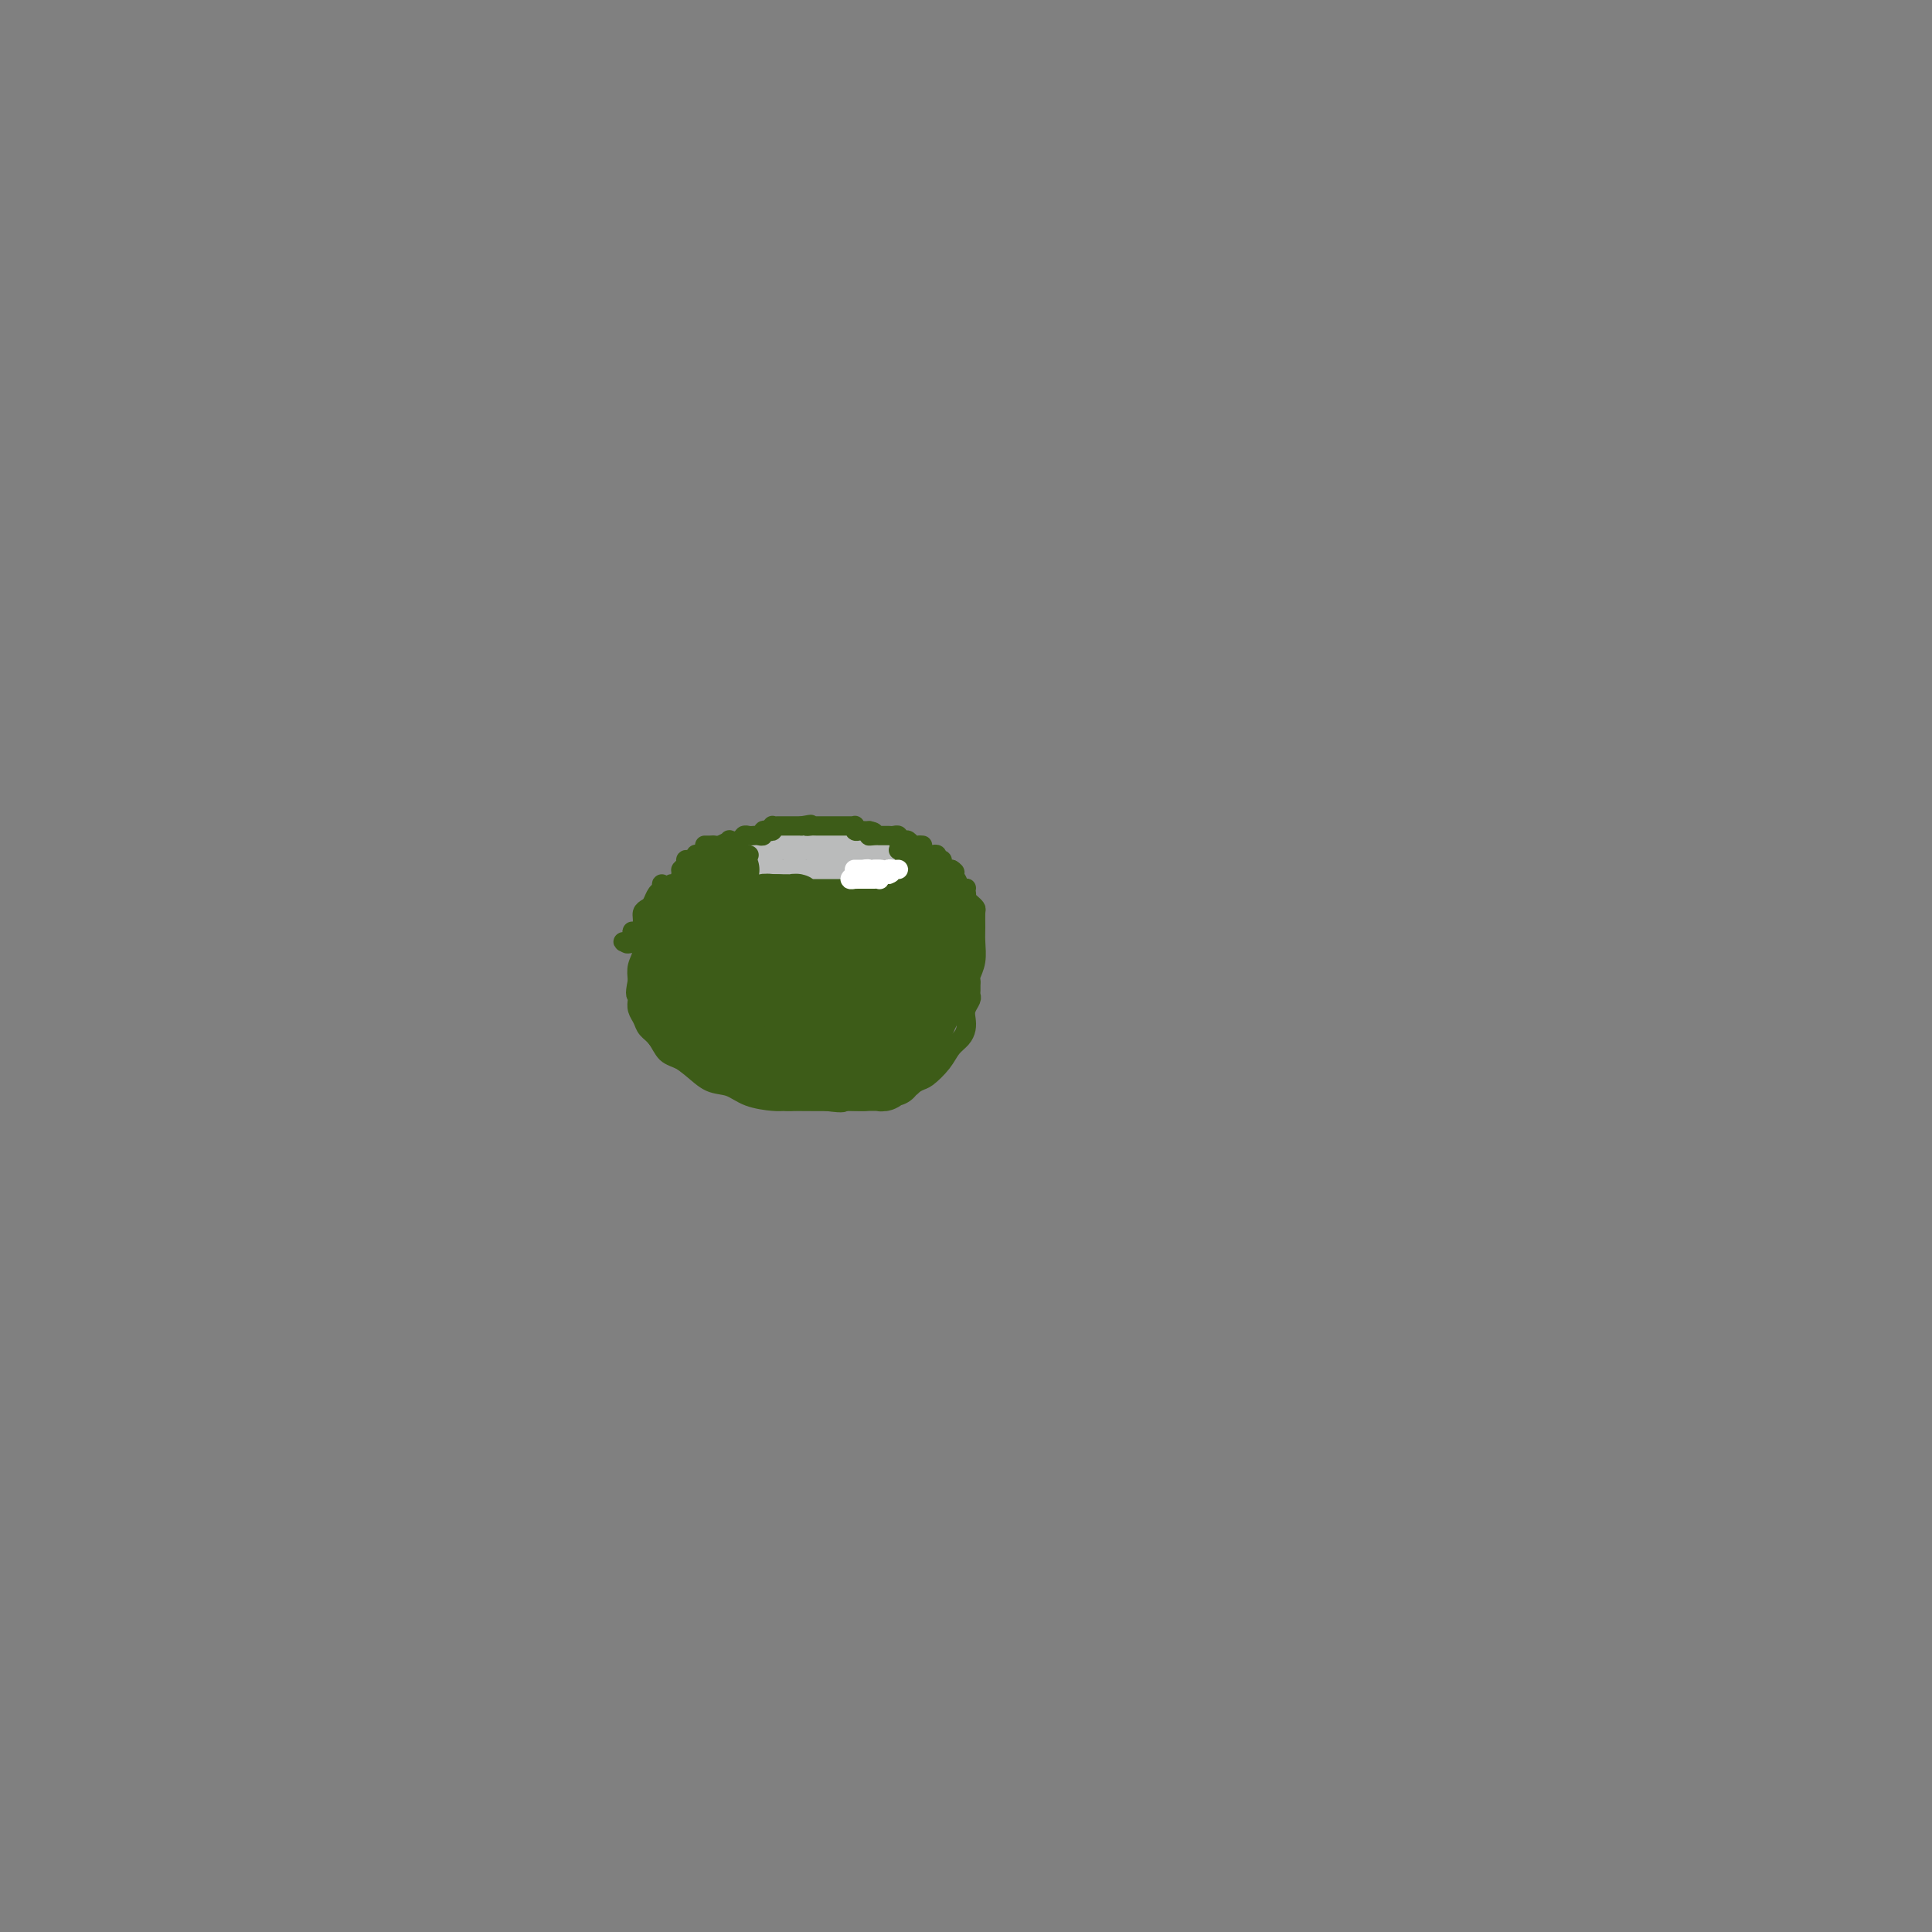 <svg viewBox='0 0 400 400' version='1.1' xmlns='http://www.w3.org/2000/svg' xmlns:xlink='http://www.w3.org/1999/xlink'><rect x="0" y="0" width="400" height="400" fill="#808080" stroke="none"/><g fill='none' stroke='#BABBBB' stroke-width='4' stroke-linecap='round' stroke-linejoin='round'><path d='M160,182c-0.171,0.562 -0.341,1.125 0,2c0.341,0.875 1.195,2.064 2,3c0.805,0.936 1.561,1.621 3,2c1.439,0.379 3.562,0.452 5,1c1.438,0.548 2.193,1.571 3,2c0.807,0.429 1.667,0.264 2,0c0.333,-0.264 0.140,-0.626 0,-1c-0.140,-0.374 -0.226,-0.758 0,-2c0.226,-1.242 0.763,-3.342 1,-5c0.237,-1.658 0.174,-2.875 0,-4c-0.174,-1.125 -0.459,-2.158 -1,-3c-0.541,-0.842 -1.337,-1.494 -2,-2c-0.663,-0.506 -1.194,-0.867 -2,-1c-0.806,-0.133 -1.886,-0.040 -3,0c-1.114,0.040 -2.260,0.026 -3,0c-0.740,-0.026 -1.074,-0.063 -2,0c-0.926,0.063 -2.446,0.226 -3,1c-0.554,0.774 -0.143,2.158 0,3c0.143,0.842 0.018,1.140 0,2c-0.018,0.860 0.073,2.280 0,3c-0.073,0.720 -0.308,0.739 0,1c0.308,0.261 1.160,0.766 2,1c0.840,0.234 1.668,0.199 3,0c1.332,-0.199 3.168,-0.561 5,-1c1.832,-0.439 3.659,-0.955 5,-2c1.341,-1.045 2.194,-2.620 3,-4c0.806,-1.380 1.563,-2.564 2,-3c0.437,-0.436 0.553,-0.125 0,0c-0.553,0.125 -1.777,0.062 -3,0'/><path d='M177,175c-1.188,-0.267 -2.659,-0.935 -4,-1c-1.341,-0.065 -2.552,0.473 -4,1c-1.448,0.527 -3.133,1.043 -4,2c-0.867,0.957 -0.914,2.355 -1,3c-0.086,0.645 -0.209,0.539 0,1c0.209,0.461 0.751,1.490 2,2c1.249,0.510 3.203,0.500 5,1c1.797,0.500 3.435,1.509 5,2c1.565,0.491 3.057,0.463 4,0c0.943,-0.463 1.336,-1.362 2,-2c0.664,-0.638 1.599,-1.016 2,-2c0.401,-0.984 0.270,-2.575 0,-4c-0.270,-1.425 -0.677,-2.682 -1,-3c-0.323,-0.318 -0.561,0.305 -1,0c-0.439,-0.305 -1.081,-1.539 -2,-2c-0.919,-0.461 -2.117,-0.149 -3,0c-0.883,0.149 -1.451,0.137 -2,0c-0.549,-0.137 -1.078,-0.397 -2,0c-0.922,0.397 -2.239,1.450 -3,2c-0.761,0.550 -0.968,0.596 -1,1c-0.032,0.404 0.112,1.166 0,2c-0.112,0.834 -0.479,1.740 0,2c0.479,0.260 1.805,-0.128 3,0c1.195,0.128 2.258,0.770 3,1c0.742,0.230 1.162,0.047 2,0c0.838,-0.047 2.094,0.041 3,0c0.906,-0.041 1.461,-0.210 2,-1c0.539,-0.790 1.062,-2.202 1,-3c-0.062,-0.798 -0.709,-0.984 -1,-1c-0.291,-0.016 -0.226,0.138 -1,0c-0.774,-0.138 -2.387,-0.569 -4,-1'/><path d='M177,175c-1.940,-0.310 -3.791,-0.087 -6,0c-2.209,0.087 -4.776,0.036 -7,0c-2.224,-0.036 -4.103,-0.057 -6,0c-1.897,0.057 -3.811,0.193 -5,1c-1.189,0.807 -1.655,2.285 -2,3c-0.345,0.715 -0.571,0.669 0,1c0.571,0.331 1.938,1.041 3,2c1.062,0.959 1.817,2.167 3,3c1.183,0.833 2.793,1.290 4,2c1.207,0.710 2.011,1.673 3,2c0.989,0.327 2.164,0.018 3,0c0.836,-0.018 1.334,0.255 2,0c0.666,-0.255 1.500,-1.037 2,-2c0.500,-0.963 0.664,-2.107 1,-3c0.336,-0.893 0.843,-1.534 1,-2c0.157,-0.466 -0.036,-0.755 0,-1c0.036,-0.245 0.302,-0.444 0,-1c-0.302,-0.556 -1.173,-1.469 -2,-2c-0.827,-0.531 -1.609,-0.681 -2,-1c-0.391,-0.319 -0.389,-0.808 -1,-1c-0.611,-0.192 -1.835,-0.088 -3,0c-1.165,0.088 -2.271,0.161 -3,0c-0.729,-0.161 -1.081,-0.555 -2,0c-0.919,0.555 -2.406,2.061 -3,3c-0.594,0.939 -0.295,1.313 0,2c0.295,0.687 0.586,1.688 1,3c0.414,1.312 0.951,2.934 2,4c1.049,1.066 2.611,1.574 4,2c1.389,0.426 2.605,0.768 4,1c1.395,0.232 2.970,0.352 4,0c1.030,-0.352 1.515,-1.176 2,-2'/><path d='M174,189c2.007,-0.947 2.026,-2.814 2,-4c-0.026,-1.186 -0.095,-1.691 0,-2c0.095,-0.309 0.354,-0.423 0,-1c-0.354,-0.577 -1.323,-1.619 -2,-2c-0.677,-0.381 -1.064,-0.103 -2,0c-0.936,0.103 -2.421,0.029 -4,0c-1.579,-0.029 -3.251,-0.013 -5,0c-1.749,0.013 -3.575,0.024 -5,0c-1.425,-0.024 -2.449,-0.083 -3,0c-0.551,0.083 -0.630,0.307 -1,1c-0.370,0.693 -1.030,1.856 -1,3c0.030,1.144 0.749,2.271 1,3c0.251,0.729 0.032,1.062 1,2c0.968,0.938 3.121,2.480 4,3c0.879,0.520 0.484,0.016 1,0c0.516,-0.016 1.943,0.454 3,0c1.057,-0.454 1.744,-1.834 2,-3c0.256,-1.166 0.081,-2.118 0,-3c-0.081,-0.882 -0.068,-1.695 0,-2c0.068,-0.305 0.192,-0.103 0,0c-0.192,0.103 -0.700,0.105 -1,0c-0.300,-0.105 -0.393,-0.318 -1,0c-0.607,0.318 -1.730,1.168 -3,2c-1.270,0.832 -2.688,1.647 -4,3c-1.312,1.353 -2.518,3.244 -3,4c-0.482,0.756 -0.241,0.378 0,0'/></g>
<g fill='none' stroke='#3D5C18' stroke-width='4' stroke-linecap='round' stroke-linejoin='round'><path d='M155,177c-0.026,-0.006 -0.052,-0.013 0,0c0.052,0.013 0.184,0.045 0,0c-0.184,-0.045 -0.682,-0.168 -1,0c-0.318,0.168 -0.454,0.627 -1,1c-0.546,0.373 -1.501,0.661 -2,1c-0.499,0.339 -0.541,0.728 -1,1c-0.459,0.272 -1.334,0.428 -2,1c-0.666,0.572 -1.124,1.561 -2,2c-0.876,0.439 -2.170,0.330 -3,1c-0.830,0.670 -1.197,2.120 -2,3c-0.803,0.880 -2.043,1.191 -3,2c-0.957,0.809 -1.629,2.117 -2,3c-0.371,0.883 -0.439,1.342 -1,2c-0.561,0.658 -1.614,1.515 -2,2c-0.386,0.485 -0.104,0.598 0,1c0.104,0.402 0.030,1.094 0,2c-0.030,0.906 -0.017,2.027 0,3c0.017,0.973 0.037,1.797 0,3c-0.037,1.203 -0.131,2.786 0,4c0.131,1.214 0.488,2.059 1,3c0.512,0.941 1.179,1.977 2,3c0.821,1.023 1.796,2.032 3,3c1.204,0.968 2.637,1.895 4,3c1.363,1.105 2.656,2.387 4,3c1.344,0.613 2.741,0.557 4,1c1.259,0.443 2.382,1.387 4,2c1.618,0.613 3.733,0.896 5,1c1.267,0.104 1.687,0.028 3,0c1.313,-0.028 3.518,-0.008 5,0c1.482,0.008 2.241,0.004 3,0'/><path d='M171,228c4.412,0.605 3.441,0.116 4,0c0.559,-0.116 2.648,0.139 4,0c1.352,-0.139 1.966,-0.673 3,-1c1.034,-0.327 2.489,-0.447 4,-1c1.511,-0.553 3.077,-1.537 4,-2c0.923,-0.463 1.204,-0.403 2,-1c0.796,-0.597 2.109,-1.851 3,-3c0.891,-1.149 1.362,-2.195 2,-3c0.638,-0.805 1.443,-1.371 2,-2c0.557,-0.629 0.867,-1.320 1,-2c0.133,-0.680 0.088,-1.348 0,-2c-0.088,-0.652 -0.220,-1.288 0,-2c0.220,-0.712 0.791,-1.501 1,-2c0.209,-0.499 0.055,-0.710 0,-1c-0.055,-0.290 -0.011,-0.660 0,-1c0.011,-0.340 -0.011,-0.650 0,-1c0.011,-0.350 0.056,-0.739 0,-1c-0.056,-0.261 -0.211,-0.392 0,-1c0.211,-0.608 0.789,-1.693 1,-3c0.211,-1.307 0.054,-2.837 0,-4c-0.054,-1.163 -0.004,-1.961 0,-3c0.004,-1.039 -0.037,-2.320 0,-3c0.037,-0.680 0.153,-0.760 0,-1c-0.153,-0.240 -0.576,-0.639 -1,-1c-0.424,-0.361 -0.849,-0.683 -1,-1c-0.151,-0.317 -0.029,-0.628 0,-1c0.029,-0.372 -0.034,-0.804 0,-1c0.034,-0.196 0.164,-0.156 0,0c-0.164,0.156 -0.621,0.427 -1,0c-0.379,-0.427 -0.680,-1.550 -1,-2c-0.320,-0.450 -0.660,-0.225 -1,0'/><path d='M197,182c-1.192,-1.247 -1.671,-0.864 -2,-1c-0.329,-0.136 -0.509,-0.792 -1,-1c-0.491,-0.208 -1.293,0.032 -2,0c-0.707,-0.032 -1.317,-0.334 -2,-1c-0.683,-0.666 -1.437,-1.695 -2,-2c-0.563,-0.305 -0.934,0.114 -1,0c-0.066,-0.114 0.175,-0.761 0,-1c-0.175,-0.239 -0.764,-0.068 -1,0c-0.236,0.068 -0.118,0.034 0,0'/></g>
<g fill='none' stroke='#3D5C18' stroke-width='12' stroke-linecap='round' stroke-linejoin='round'><path d='M151,180c0.206,0.053 0.412,0.106 0,0c-0.412,-0.106 -1.443,-0.371 -2,0c-0.557,0.371 -0.640,1.378 -1,2c-0.360,0.622 -0.996,0.861 -2,2c-1.004,1.139 -2.377,3.180 -3,4c-0.623,0.820 -0.496,0.419 -1,1c-0.504,0.581 -1.638,2.145 -2,3c-0.362,0.855 0.046,1.002 0,1c-0.046,-0.002 -0.548,-0.154 -1,0c-0.452,0.154 -0.853,0.615 -1,1c-0.147,0.385 -0.039,0.695 0,1c0.039,0.305 0.010,0.606 0,1c-0.010,0.394 -0.003,0.883 0,1c0.003,0.117 -0.000,-0.137 0,0c0.000,0.137 0.003,0.664 0,1c-0.003,0.336 -0.012,0.482 0,1c0.012,0.518 0.045,1.410 0,2c-0.045,0.590 -0.168,0.880 0,1c0.168,0.120 0.626,0.069 1,0c0.374,-0.069 0.663,-0.158 1,0c0.337,0.158 0.721,0.563 1,1c0.279,0.437 0.452,0.905 1,1c0.548,0.095 1.470,-0.184 2,0c0.530,0.184 0.668,0.832 1,1c0.332,0.168 0.859,-0.144 1,0c0.141,0.144 -0.103,0.743 0,1c0.103,0.257 0.553,0.172 1,0c0.447,-0.172 0.889,-0.431 1,0c0.111,0.431 -0.111,1.552 0,2c0.111,0.448 0.556,0.224 1,0'/><path d='M149,208c1.657,1.305 0.300,1.068 0,1c-0.300,-0.068 0.459,0.033 1,0c0.541,-0.033 0.866,-0.201 1,0c0.134,0.201 0.077,0.772 0,1c-0.077,0.228 -0.175,0.114 0,0c0.175,-0.114 0.622,-0.227 1,0c0.378,0.227 0.689,0.793 1,1c0.311,0.207 0.624,0.056 1,0c0.376,-0.056 0.814,-0.016 1,0c0.186,0.016 0.119,0.008 0,0c-0.119,-0.008 -0.291,-0.017 0,0c0.291,0.017 1.046,0.061 1,0c-0.046,-0.061 -0.891,-0.227 -1,0c-0.109,0.227 0.519,0.845 0,1c-0.519,0.155 -2.184,-0.155 -3,0c-0.816,0.155 -0.782,0.774 -1,1c-0.218,0.226 -0.686,0.061 -1,0c-0.314,-0.061 -0.474,-0.016 -1,0c-0.526,0.016 -1.419,0.004 -2,0c-0.581,-0.004 -0.849,0.002 -1,0c-0.151,-0.002 -0.185,-0.011 -1,0c-0.815,0.011 -2.412,0.041 -3,0c-0.588,-0.041 -0.168,-0.155 0,0c0.168,0.155 0.084,0.577 0,1'/><path d='M142,214c-1.925,0.476 -0.737,0.166 0,0c0.737,-0.166 1.024,-0.189 1,0c-0.024,0.189 -0.357,0.591 0,1c0.357,0.409 1.405,0.827 2,1c0.595,0.173 0.737,0.102 1,0c0.263,-0.102 0.648,-0.234 1,0c0.352,0.234 0.672,0.833 1,1c0.328,0.167 0.665,-0.100 1,0c0.335,0.100 0.670,0.565 1,1c0.330,0.435 0.656,0.839 1,1c0.344,0.161 0.706,0.080 1,0c0.294,-0.080 0.519,-0.158 1,0c0.481,0.158 1.218,0.554 2,1c0.782,0.446 1.610,0.943 2,1c0.390,0.057 0.342,-0.324 1,0c0.658,0.324 2.020,1.355 3,2c0.980,0.645 1.576,0.905 2,1c0.424,0.095 0.676,0.025 1,0c0.324,-0.025 0.719,-0.007 1,0c0.281,0.007 0.447,0.002 1,0c0.553,-0.002 1.492,-0.000 2,0c0.508,0.000 0.584,0.000 1,0c0.416,-0.000 1.171,-0.000 2,0c0.829,0.000 1.731,0.000 2,0c0.269,-0.000 -0.097,-0.000 0,0c0.097,0.000 0.656,0.000 1,0c0.344,-0.000 0.474,-0.000 1,0c0.526,0.000 1.449,0.000 2,0c0.551,-0.000 0.729,-0.000 1,0c0.271,0.000 0.636,0.000 1,0'/><path d='M179,224c2.580,0.000 1.532,0.001 1,0c-0.532,-0.001 -0.546,-0.004 0,0c0.546,0.004 1.653,0.016 2,0c0.347,-0.016 -0.066,-0.061 0,0c0.066,0.061 0.610,0.228 1,0c0.390,-0.228 0.627,-0.850 1,-1c0.373,-0.150 0.884,0.172 1,0c0.116,-0.172 -0.161,-0.839 0,-1c0.161,-0.161 0.760,0.183 1,0c0.240,-0.183 0.120,-0.893 0,-1c-0.120,-0.107 -0.239,0.389 0,0c0.239,-0.389 0.835,-1.662 1,-2c0.165,-0.338 -0.100,0.260 0,0c0.100,-0.260 0.567,-1.378 1,-2c0.433,-0.622 0.833,-0.749 1,-1c0.167,-0.251 0.101,-0.626 0,-1c-0.101,-0.374 -0.238,-0.747 0,-1c0.238,-0.253 0.852,-0.386 1,-1c0.148,-0.614 -0.170,-1.708 0,-2c0.170,-0.292 0.830,0.217 1,0c0.170,-0.217 -0.148,-1.161 0,-2c0.148,-0.839 0.761,-1.572 1,-2c0.239,-0.428 0.102,-0.551 0,-1c-0.102,-0.449 -0.171,-1.224 0,-2c0.171,-0.776 0.581,-1.553 1,-2c0.419,-0.447 0.847,-0.565 1,-1c0.153,-0.435 0.031,-1.189 0,-2c-0.031,-0.811 0.030,-1.680 0,-2c-0.030,-0.320 -0.151,-0.091 0,0c0.151,0.091 0.576,0.046 1,0'/><path d='M195,197c1.547,-4.200 0.415,-1.699 0,-1c-0.415,0.699 -0.111,-0.404 0,-1c0.111,-0.596 0.031,-0.686 0,-1c-0.031,-0.314 -0.011,-0.854 0,-1c0.011,-0.146 0.014,0.100 0,0c-0.014,-0.100 -0.046,-0.548 0,-1c0.046,-0.452 0.169,-0.909 0,-1c-0.169,-0.091 -0.631,0.186 -1,0c-0.369,-0.186 -0.645,-0.833 -1,-1c-0.355,-0.167 -0.788,0.147 -1,0c-0.212,-0.147 -0.203,-0.756 0,-1c0.203,-0.244 0.602,-0.122 1,0'/><path d='M193,189c-0.144,-1.337 0.497,-0.678 1,0c0.503,0.678 0.868,1.377 1,2c0.132,0.623 0.032,1.171 0,2c-0.032,0.829 0.003,1.941 0,3c-0.003,1.059 -0.043,2.067 0,3c0.043,0.933 0.170,1.790 0,3c-0.170,1.210 -0.638,2.772 -1,4c-0.362,1.228 -0.618,2.123 -1,3c-0.382,0.877 -0.890,1.738 -1,2c-0.110,0.262 0.179,-0.074 0,0c-0.179,0.074 -0.824,0.560 -1,1c-0.176,0.440 0.119,0.836 0,1c-0.119,0.164 -0.652,0.097 -1,0c-0.348,-0.097 -0.510,-0.222 -1,0c-0.490,0.222 -1.308,0.792 -2,1c-0.692,0.208 -1.256,0.055 -2,0c-0.744,-0.055 -1.666,-0.011 -3,0c-1.334,0.011 -3.078,-0.011 -4,0c-0.922,0.011 -1.021,0.056 -1,0c0.021,-0.056 0.162,-0.211 0,0c-0.162,0.211 -0.627,0.789 -1,1c-0.373,0.211 -0.653,0.056 -1,0c-0.347,-0.056 -0.760,-0.011 -1,0c-0.240,0.011 -0.306,-0.011 -1,0c-0.694,0.011 -2.018,0.055 -3,0c-0.982,-0.055 -1.624,-0.211 -2,0c-0.376,0.211 -0.486,0.788 -1,1c-0.514,0.212 -1.433,0.061 -2,0c-0.567,-0.061 -0.784,-0.030 -1,0'/><path d='M164,216c-4.067,0.619 -0.735,0.166 0,0c0.735,-0.166 -1.126,-0.045 -2,0c-0.874,0.045 -0.759,0.013 -1,0c-0.241,-0.013 -0.837,-0.007 -1,0c-0.163,0.007 0.107,0.016 0,0c-0.107,-0.016 -0.592,-0.056 -1,0c-0.408,0.056 -0.739,0.207 -1,0c-0.261,-0.207 -0.452,-0.772 -1,-1c-0.548,-0.228 -1.452,-0.118 -2,0c-0.548,0.118 -0.739,0.244 -1,0c-0.261,-0.244 -0.591,-0.857 -1,-1c-0.409,-0.143 -0.897,0.186 -1,0c-0.103,-0.186 0.180,-0.886 0,-1c-0.180,-0.114 -0.821,0.358 -1,0c-0.179,-0.358 0.106,-1.545 0,-2c-0.106,-0.455 -0.602,-0.178 -1,0c-0.398,0.178 -0.699,0.258 -1,0c-0.301,-0.258 -0.602,-0.853 -1,-1c-0.398,-0.147 -0.894,0.154 -1,0c-0.106,-0.154 0.178,-0.763 0,-1c-0.178,-0.237 -0.817,-0.102 -1,0c-0.183,0.102 0.091,0.172 0,0c-0.091,-0.172 -0.545,-0.586 -1,-1'/><path d='M145,208c-1.321,-0.884 -1.124,-0.093 -1,0c0.124,0.093 0.174,-0.511 0,-1c-0.174,-0.489 -0.571,-0.863 -1,-1c-0.429,-0.137 -0.889,-0.037 -1,0c-0.111,0.037 0.128,0.012 0,0c-0.128,-0.012 -0.623,-0.010 -1,0c-0.377,0.010 -0.637,0.030 -1,0c-0.363,-0.030 -0.830,-0.109 -1,0c-0.170,0.109 -0.042,0.408 0,1c0.042,0.592 -0.000,1.479 0,2c0.000,0.521 0.043,0.675 0,1c-0.043,0.325 -0.170,0.819 0,1c0.170,0.181 0.638,0.048 1,0c0.362,-0.048 0.617,-0.012 1,0c0.383,0.012 0.895,-0.002 1,0c0.105,0.002 -0.197,0.019 0,0c0.197,-0.019 0.893,-0.074 1,0c0.107,0.074 -0.373,0.278 0,0c0.373,-0.278 1.600,-1.036 2,-2c0.400,-0.964 -0.029,-2.132 0,-3c0.029,-0.868 0.514,-1.434 1,-2'/><path d='M146,204c0.157,-1.269 0.049,-1.940 0,-2c-0.049,-0.060 -0.037,0.493 0,0c0.037,-0.493 0.101,-2.030 0,-3c-0.101,-0.970 -0.367,-1.373 -1,-2c-0.633,-0.627 -1.634,-1.477 -2,-2c-0.366,-0.523 -0.098,-0.717 0,-1c0.098,-0.283 0.026,-0.655 0,-1c-0.026,-0.345 -0.007,-0.664 0,-1c0.007,-0.336 0.002,-0.691 0,-1c-0.002,-0.309 -0.002,-0.573 0,-1c0.002,-0.427 0.004,-1.017 0,-1c-0.004,0.017 -0.016,0.642 0,1c0.016,0.358 0.060,0.448 0,1c-0.060,0.552 -0.223,1.565 0,2c0.223,0.435 0.831,0.290 1,1c0.169,0.710 -0.102,2.274 0,3c0.102,0.726 0.577,0.614 1,1c0.423,0.386 0.794,1.268 1,2c0.206,0.732 0.248,1.312 1,2c0.752,0.688 2.215,1.482 3,2c0.785,0.518 0.893,0.759 1,1'/><path d='M151,205c1.403,1.350 1.409,0.726 2,1c0.591,0.274 1.765,1.447 2,2c0.235,0.553 -0.471,0.488 0,1c0.471,0.512 2.119,1.601 3,2c0.881,0.399 0.994,0.107 1,0c0.006,-0.107 -0.097,-0.029 0,0c0.097,0.029 0.393,0.008 1,0c0.607,-0.008 1.524,-0.002 2,0c0.476,0.002 0.510,0.001 1,0c0.490,-0.001 1.436,-0.001 2,0c0.564,0.001 0.747,0.002 1,0c0.253,-0.002 0.577,-0.008 1,0c0.423,0.008 0.944,0.029 1,0c0.056,-0.029 -0.355,-0.107 0,0c0.355,0.107 1.475,0.399 2,0c0.525,-0.399 0.455,-1.488 1,-2c0.545,-0.512 1.706,-0.447 2,-1c0.294,-0.553 -0.278,-1.724 0,-2c0.278,-0.276 1.407,0.345 2,0c0.593,-0.345 0.652,-1.654 1,-2c0.348,-0.346 0.986,0.272 1,0c0.014,-0.272 -0.595,-1.435 0,-2c0.595,-0.565 2.393,-0.533 3,-1c0.607,-0.467 0.023,-1.435 0,-2c-0.023,-0.565 0.515,-0.729 1,-1c0.485,-0.271 0.918,-0.650 1,-1c0.082,-0.350 -0.185,-0.671 0,-1c0.185,-0.329 0.823,-0.665 1,-1c0.177,-0.335 -0.106,-0.667 0,-1c0.106,-0.333 0.602,-0.667 1,-1c0.398,-0.333 0.699,-0.667 1,-1'/><path d='M185,192c2.631,-3.327 0.709,-2.144 0,-2c-0.709,0.144 -0.205,-0.750 0,-1c0.205,-0.250 0.110,0.143 0,0c-0.110,-0.143 -0.236,-0.822 0,-1c0.236,-0.178 0.833,0.145 1,0c0.167,-0.145 -0.096,-0.756 0,-1c0.096,-0.244 0.552,-0.119 1,0c0.448,0.119 0.890,0.232 1,0c0.110,-0.232 -0.110,-0.810 0,-1c0.110,-0.190 0.551,0.009 1,0c0.449,-0.009 0.905,-0.224 1,0c0.095,0.224 -0.170,0.889 0,1c0.170,0.111 0.775,-0.332 1,0c0.225,0.332 0.071,1.440 0,2c-0.071,0.560 -0.057,0.574 0,1c0.057,0.426 0.159,1.265 0,2c-0.159,0.735 -0.580,1.368 -1,2'/><path d='M190,194c-0.346,1.578 -1.210,1.523 -2,2c-0.790,0.477 -1.505,1.486 -2,2c-0.495,0.514 -0.770,0.533 -1,1c-0.230,0.467 -0.417,1.382 -1,2c-0.583,0.618 -1.564,0.939 -2,1c-0.436,0.061 -0.329,-0.138 -1,0c-0.671,0.138 -2.120,0.611 -3,1c-0.880,0.389 -1.192,0.692 -2,1c-0.808,0.308 -2.113,0.621 -3,1c-0.887,0.379 -1.355,0.823 -2,1c-0.645,0.177 -1.468,0.086 -2,0c-0.532,-0.086 -0.773,-0.167 -1,0c-0.227,0.167 -0.441,0.581 -1,1c-0.559,0.419 -1.464,0.842 -2,1c-0.536,0.158 -0.702,0.053 -1,0c-0.298,-0.053 -0.729,-0.052 -1,0c-0.271,0.052 -0.383,0.155 -1,0c-0.617,-0.155 -1.737,-0.566 -2,-1c-0.263,-0.434 0.333,-0.889 0,-1c-0.333,-0.111 -1.596,0.124 -2,0c-0.404,-0.124 0.049,-0.607 0,-1c-0.049,-0.393 -0.602,-0.696 -1,-1c-0.398,-0.304 -0.643,-0.607 -1,-1c-0.357,-0.393 -0.827,-0.875 -1,-1c-0.173,-0.125 -0.049,0.107 0,0c0.049,-0.107 0.025,-0.554 0,-1'/><path d='M155,201c-1.375,-1.083 0.187,-0.290 1,0c0.813,0.290 0.875,0.078 1,0c0.125,-0.078 0.312,-0.021 1,0c0.688,0.021 1.876,0.006 3,0c1.124,-0.006 2.184,-0.001 3,0c0.816,0.001 1.389,0.000 2,0c0.611,-0.000 1.259,-0.000 2,0c0.741,0.000 1.575,-0.000 2,0c0.425,0.000 0.443,0.001 1,0c0.557,-0.001 1.655,-0.003 2,0c0.345,0.003 -0.062,0.011 0,0c0.062,-0.011 0.594,-0.041 1,0c0.406,0.041 0.686,0.152 1,0c0.314,-0.152 0.662,-0.566 1,-1c0.338,-0.434 0.666,-0.887 1,-1c0.334,-0.113 0.675,0.113 1,0c0.325,-0.113 0.633,-0.566 1,-1c0.367,-0.434 0.791,-0.847 1,-1c0.209,-0.153 0.203,-0.044 0,0c-0.203,0.044 -0.601,0.022 -1,0'/><path d='M179,197c0.696,-0.619 -0.065,-0.166 -1,0c-0.935,0.166 -2.043,0.044 -3,0c-0.957,-0.044 -1.763,-0.012 -3,0c-1.237,0.012 -2.905,0.003 -4,0c-1.095,-0.003 -1.616,-0.001 -2,0c-0.384,0.001 -0.631,0.001 -1,0c-0.369,-0.001 -0.859,-0.004 -1,0c-0.141,0.004 0.068,0.015 0,0c-0.068,-0.015 -0.414,-0.057 -1,0c-0.586,0.057 -1.414,0.211 -2,0c-0.586,-0.211 -0.931,-0.789 -1,-1c-0.069,-0.211 0.136,-0.057 0,0c-0.136,0.057 -0.615,0.015 -1,0c-0.385,-0.015 -0.677,-0.004 -1,0c-0.323,0.004 -0.678,0.001 -1,0c-0.322,-0.001 -0.612,0.001 -1,0c-0.388,-0.001 -0.874,-0.004 -1,0c-0.126,0.004 0.107,0.015 0,0c-0.107,-0.015 -0.554,-0.056 -1,0c-0.446,0.056 -0.889,0.207 -1,0c-0.111,-0.207 0.111,-0.774 0,-1c-0.111,-0.226 -0.556,-0.113 -1,0'/><path d='M152,195c-4.116,-0.557 -0.905,-0.951 0,-1c0.905,-0.049 -0.496,0.247 -1,0c-0.504,-0.247 -0.109,-1.039 0,-1c0.109,0.039 -0.066,0.907 0,1c0.066,0.093 0.373,-0.589 1,0c0.627,0.589 1.576,2.448 2,3c0.424,0.552 0.325,-0.202 1,0c0.675,0.202 2.124,1.361 3,2c0.876,0.639 1.178,0.760 2,1c0.822,0.240 2.165,0.600 3,1c0.835,0.400 1.162,0.840 2,1c0.838,0.160 2.189,0.040 3,0c0.811,-0.040 1.083,-0.000 2,0c0.917,0.000 2.478,-0.038 3,0c0.522,0.038 0.006,0.154 0,0c-0.006,-0.154 0.497,-0.577 1,-1'/><path d='M174,201c1.885,-0.407 1.096,-1.423 1,-2c-0.096,-0.577 0.500,-0.714 1,-1c0.500,-0.286 0.903,-0.721 1,-1c0.097,-0.279 -0.114,-0.403 0,-1c0.114,-0.597 0.552,-1.665 1,-2c0.448,-0.335 0.904,0.065 1,0c0.096,-0.065 -0.170,-0.596 0,-1c0.170,-0.404 0.775,-0.682 1,-1c0.225,-0.318 0.071,-0.675 0,-1c-0.071,-0.325 -0.059,-0.616 0,-1c0.059,-0.384 0.164,-0.859 0,-1c-0.164,-0.141 -0.599,0.054 -1,0c-0.401,-0.054 -0.768,-0.355 -1,0c-0.232,0.355 -0.327,1.367 -1,2c-0.673,0.633 -1.923,0.888 -3,1c-1.077,0.112 -1.979,0.082 -3,0c-1.021,-0.082 -2.159,-0.214 -3,0c-0.841,0.214 -1.383,0.776 -2,1c-0.617,0.224 -1.308,0.112 -2,0'/><path d='M164,193c-3.110,0.619 -2.883,0.166 -3,0c-0.117,-0.166 -0.576,-0.044 -1,0c-0.424,0.044 -0.814,0.012 -1,0c-0.186,-0.012 -0.168,-0.003 -1,0c-0.832,0.003 -2.514,0.002 -3,0c-0.486,-0.002 0.223,-0.004 0,0c-0.223,0.004 -1.377,0.015 -2,0c-0.623,-0.015 -0.714,-0.057 -1,0c-0.286,0.057 -0.767,0.212 -1,0c-0.233,-0.212 -0.218,-0.793 0,-1c0.218,-0.207 0.640,-0.042 1,0c0.360,0.042 0.660,-0.040 1,0c0.340,0.040 0.720,0.203 2,0c1.280,-0.203 3.460,-0.772 5,-1c1.540,-0.228 2.440,-0.114 4,0c1.560,0.114 3.779,0.227 5,0c1.221,-0.227 1.445,-0.793 2,-1c0.555,-0.207 1.443,-0.056 2,0c0.557,0.056 0.783,0.015 1,0c0.217,-0.015 0.426,-0.004 1,0c0.574,0.004 1.515,0.001 2,0c0.485,-0.001 0.515,-0.000 1,0c0.485,0.000 1.424,0.000 2,0c0.576,-0.000 0.788,-0.000 1,0'/><path d='M181,190c4.724,-0.691 2.036,-0.917 1,-1c-1.036,-0.083 -0.418,-0.023 0,0c0.418,0.023 0.638,0.007 1,0c0.362,-0.007 0.868,-0.006 1,0c0.132,0.006 -0.110,0.016 0,0c0.110,-0.016 0.570,-0.057 1,0c0.430,0.057 0.829,0.211 1,0c0.171,-0.211 0.116,-0.789 0,-1c-0.116,-0.211 -0.291,-0.057 0,0c0.291,0.057 1.047,0.015 1,0c-0.047,-0.015 -0.897,-0.004 -1,0c-0.103,0.004 0.540,0.001 0,0c-0.540,-0.001 -2.263,-0.000 -4,0c-1.737,0.000 -3.487,0.000 -5,0c-1.513,-0.000 -2.790,-0.000 -4,0c-1.210,0.000 -2.353,0.001 -3,0c-0.647,-0.001 -0.800,-0.004 -1,0c-0.200,0.004 -0.449,0.015 -1,0c-0.551,-0.015 -1.404,-0.057 -2,0c-0.596,0.057 -0.933,0.211 -1,0c-0.067,-0.211 0.137,-0.789 0,-1c-0.137,-0.211 -0.614,-0.057 -1,0c-0.386,0.057 -0.681,0.015 -1,0c-0.319,-0.015 -0.663,-0.004 -1,0c-0.337,0.004 -0.669,0.002 -1,0'/><path d='M161,187c-4.279,-0.159 -1.977,-0.058 -1,0c0.977,0.058 0.630,0.072 0,0c-0.630,-0.072 -1.542,-0.229 -2,0c-0.458,0.229 -0.463,0.846 -1,1c-0.537,0.154 -1.608,-0.155 -2,0c-0.392,0.155 -0.106,0.772 0,1c0.106,0.228 0.030,0.065 0,0c-0.030,-0.065 -0.015,-0.033 0,0'/><path d='M183,205c0.309,0.333 0.619,0.666 1,1c0.381,0.334 0.835,0.668 1,1c0.165,0.332 0.041,0.662 0,1c-0.041,0.338 0.000,0.683 0,1c-0.000,0.317 -0.043,0.606 0,1c0.043,0.394 0.171,0.893 0,1c-0.171,0.107 -0.641,-0.178 -1,0c-0.359,0.178 -0.607,0.818 -1,1c-0.393,0.182 -0.932,-0.095 -1,0c-0.068,0.095 0.333,0.561 0,1c-0.333,0.439 -1.401,0.850 -2,1c-0.599,0.150 -0.730,0.040 -1,0c-0.270,-0.040 -0.678,-0.011 -1,0c-0.322,0.011 -0.558,0.003 -1,0c-0.442,-0.003 -1.089,-0.001 -2,0c-0.911,0.001 -2.086,0.000 -3,0c-0.914,-0.000 -1.567,0.001 -2,0c-0.433,-0.001 -0.645,-0.003 -1,0c-0.355,0.003 -0.854,0.011 -1,0c-0.146,-0.011 0.060,-0.039 0,0c-0.060,0.039 -0.386,0.147 -1,0c-0.614,-0.147 -1.515,-0.549 -2,-1c-0.485,-0.451 -0.553,-0.949 -1,-1c-0.447,-0.051 -1.275,0.347 -2,0c-0.725,-0.347 -1.349,-1.440 -2,-2c-0.651,-0.560 -1.329,-0.589 -2,-1c-0.671,-0.411 -1.336,-1.206 -2,-2'/><path d='M156,207c-1.817,-1.171 -1.860,-1.098 -2,-1c-0.140,0.098 -0.378,0.222 -1,0c-0.622,-0.222 -1.629,-0.791 -2,-1c-0.371,-0.209 -0.106,-0.060 0,0c0.106,0.060 0.053,0.030 0,0'/></g>
<g fill='none' stroke='#FFFFFF' stroke-width='4' stroke-linecap='round' stroke-linejoin='round'><path d='M177,180c-0.089,0.000 -0.179,0.000 0,0c0.179,0.000 0.626,0.000 1,0c0.374,0.000 0.675,0.000 1,0c0.325,0.000 0.676,0.000 1,0c0.324,0.000 0.623,0.000 1,0c0.377,0.000 0.833,0.000 1,0c0.167,0.000 0.045,0.000 0,0c-0.045,0.000 -0.013,0.000 0,0c0.013,0.000 0.006,0.000 0,0'/><path d='M182,180c0.820,0.001 0.369,0.004 0,0c-0.369,-0.004 -0.658,-0.016 -1,0c-0.342,0.016 -0.737,0.061 -1,0c-0.263,-0.061 -0.392,-0.226 -1,0c-0.608,0.226 -1.694,0.845 -2,1c-0.306,0.155 0.169,-0.155 0,0c-0.169,0.155 -0.981,0.773 -1,1c-0.019,0.227 0.754,0.061 1,0c0.246,-0.061 -0.035,-0.017 0,0c0.035,0.017 0.388,0.005 1,0c0.612,-0.005 1.484,-0.005 2,0c0.516,0.005 0.677,0.015 1,0c0.323,-0.015 0.807,-0.057 1,0c0.193,0.057 0.093,0.211 0,0c-0.093,-0.211 -0.179,-0.788 0,-1c0.179,-0.212 0.623,-0.061 1,0c0.377,0.061 0.689,0.030 1,0'/><path d='M184,181c1.193,-0.381 0.175,-0.834 0,-1c-0.175,-0.166 0.491,-0.045 1,0c0.509,0.045 0.860,0.013 1,0c0.140,-0.013 0.070,-0.006 0,0'/></g>
<g fill='none' stroke='#3D5C18' stroke-width='4' stroke-linecap='round' stroke-linejoin='round'><path d='M144,177c0.081,-0.119 0.161,-0.239 0,0c-0.161,0.239 -0.564,0.836 -1,1c-0.436,0.164 -0.904,-0.106 -1,0c-0.096,0.106 0.180,0.588 0,1c-0.180,0.412 -0.818,0.755 -1,1c-0.182,0.245 0.091,0.391 0,1c-0.091,0.609 -0.546,1.679 -1,2c-0.454,0.321 -0.906,-0.107 -1,0c-0.094,0.107 0.171,0.750 0,1c-0.171,0.250 -0.778,0.109 -1,0c-0.222,-0.109 -0.058,-0.184 0,0c0.058,0.184 0.012,0.628 0,1c-0.012,0.372 0.011,0.673 0,1c-0.011,0.327 -0.055,0.680 0,1c0.055,0.320 0.211,0.607 0,1c-0.211,0.393 -0.789,0.893 -1,1c-0.211,0.107 -0.057,-0.178 0,0c0.057,0.178 0.015,0.821 0,1c-0.015,0.179 -0.004,-0.106 0,0c0.004,0.106 0.001,0.602 0,1c-0.001,0.398 -0.001,0.699 0,1'/><path d='M137,192c-1.019,2.547 -0.065,1.414 0,1c0.065,-0.414 -0.757,-0.111 -1,0c-0.243,0.111 0.093,0.029 0,0c-0.093,-0.029 -0.616,-0.004 -1,0c-0.384,0.004 -0.628,-0.014 -1,0c-0.372,0.014 -0.873,0.060 -1,0c-0.127,-0.060 0.119,-0.226 0,0c-0.119,0.226 -0.604,0.845 -1,1c-0.396,0.155 -0.704,-0.154 -1,0c-0.296,0.154 -0.580,0.772 -1,1c-0.420,0.228 -0.977,0.065 -1,0c-0.023,-0.065 0.489,-0.033 1,0'/><path d='M130,195c-0.860,0.584 0.492,0.543 1,0c0.508,-0.543 0.174,-1.588 0,-2c-0.174,-0.412 -0.187,-0.191 0,0c0.187,0.191 0.575,0.350 1,0c0.425,-0.350 0.887,-1.211 1,-2c0.113,-0.789 -0.124,-1.506 0,-2c0.124,-0.494 0.608,-0.764 1,-1c0.392,-0.236 0.693,-0.437 1,-1c0.307,-0.563 0.619,-1.488 1,-2c0.381,-0.512 0.832,-0.612 1,-1c0.168,-0.388 0.053,-1.065 0,-1c-0.053,0.065 -0.043,0.873 0,1c0.043,0.127 0.118,-0.426 0,0c-0.118,0.426 -0.427,1.832 -1,3c-0.573,1.168 -1.408,2.097 -2,3c-0.592,0.903 -0.942,1.778 -1,3c-0.058,1.222 0.177,2.791 0,4c-0.177,1.209 -0.765,2.060 -1,3c-0.235,0.940 -0.118,1.970 0,3'/><path d='M132,203c-0.777,3.584 -0.220,3.044 0,3c0.220,-0.044 0.104,0.410 0,1c-0.104,0.590 -0.194,1.317 0,2c0.194,0.683 0.673,1.321 1,2c0.327,0.679 0.502,1.398 1,2c0.498,0.602 1.318,1.087 2,2c0.682,0.913 1.224,2.255 2,3c0.776,0.745 1.786,0.893 4,2c2.214,1.107 5.633,3.173 7,4c1.367,0.827 0.684,0.413 0,0'/><path d='M188,176c0.342,0.002 0.683,0.004 1,0c0.317,-0.004 0.609,-0.015 1,0c0.391,0.015 0.879,0.055 1,0c0.121,-0.055 -0.126,-0.207 0,0c0.126,0.207 0.626,0.773 1,1c0.374,0.227 0.622,0.116 1,0c0.378,-0.116 0.886,-0.238 1,0c0.114,0.238 -0.166,0.834 0,1c0.166,0.166 0.780,-0.099 1,0c0.220,0.099 0.048,0.562 0,1c-0.048,0.438 0.028,0.849 0,1c-0.028,0.151 -0.161,0.041 0,0c0.161,-0.041 0.618,-0.012 1,0c0.382,0.012 0.691,0.006 1,0'/><path d='M197,180c1.388,0.802 0.357,0.807 0,1c-0.357,0.193 -0.039,0.574 0,1c0.039,0.426 -0.199,0.898 0,1c0.199,0.102 0.837,-0.165 1,0c0.163,0.165 -0.149,0.761 0,1c0.149,0.239 0.758,0.119 1,0c0.242,-0.119 0.117,-0.239 0,0c-0.117,0.239 -0.228,0.837 0,1c0.228,0.163 0.793,-0.110 1,0c0.207,0.110 0.055,0.604 0,1c-0.055,0.396 -0.015,0.694 0,1c0.015,0.306 0.004,0.621 0,1c-0.004,0.379 -0.001,0.823 0,1c0.001,0.177 0.001,0.089 0,0'/><path d='M146,175c-0.086,-0.002 -0.173,-0.004 0,0c0.173,0.004 0.605,0.015 1,0c0.395,-0.015 0.754,-0.056 1,0c0.246,0.056 0.381,0.207 1,0c0.619,-0.207 1.724,-0.774 2,-1c0.276,-0.226 -0.277,-0.113 0,0c0.277,0.113 1.383,0.226 2,0c0.617,-0.226 0.744,-0.792 1,-1c0.256,-0.208 0.642,-0.060 1,0c0.358,0.060 0.687,0.030 1,0c0.313,-0.030 0.609,-0.060 1,0c0.391,0.060 0.875,0.208 1,0c0.125,-0.208 -0.111,-0.774 0,-1c0.111,-0.226 0.569,-0.113 1,0c0.431,0.113 0.836,0.226 1,0c0.164,-0.226 0.086,-0.793 0,-1c-0.086,-0.207 -0.182,-0.056 0,0c0.182,0.056 0.641,0.015 1,0c0.359,-0.015 0.617,-0.004 1,0c0.383,0.004 0.890,0.001 1,0c0.110,-0.001 -0.178,-0.000 0,0c0.178,0.000 0.821,0.000 1,0c0.179,-0.000 -0.106,-0.000 0,0c0.106,0.000 0.602,0.000 1,0c0.398,-0.000 0.699,-0.000 1,0'/><path d='M166,171c3.256,-0.619 1.397,-0.166 1,0c-0.397,0.166 0.667,0.044 1,0c0.333,-0.044 -0.066,-0.012 0,0c0.066,0.012 0.596,0.003 1,0c0.404,-0.003 0.682,-0.001 1,0c0.318,0.001 0.677,0.000 1,0c0.323,-0.000 0.611,-0.000 1,0c0.389,0.000 0.877,0.000 1,0c0.123,-0.000 -0.121,-0.000 0,0c0.121,0.000 0.607,0.000 1,0c0.393,-0.000 0.694,-0.001 1,0c0.306,0.001 0.617,0.004 1,0c0.383,-0.004 0.838,-0.015 1,0c0.162,0.015 0.032,0.057 0,0c-0.032,-0.057 0.033,-0.211 0,0c-0.033,0.211 -0.163,0.789 0,1c0.163,0.211 0.621,0.057 1,0c0.379,-0.057 0.680,-0.016 1,0c0.320,0.016 0.660,0.008 1,0'/><path d='M180,172c2.122,0.381 0.428,0.834 0,1c-0.428,0.166 0.410,0.044 1,0c0.590,-0.044 0.931,-0.012 1,0c0.069,0.012 -0.136,0.002 0,0c0.136,-0.002 0.611,0.003 1,0c0.389,-0.003 0.692,-0.015 1,0c0.308,0.015 0.621,0.057 1,0c0.379,-0.057 0.822,-0.212 1,0c0.178,0.212 0.089,0.793 0,1c-0.089,0.207 -0.179,0.041 0,0c0.179,-0.041 0.626,0.041 1,0c0.374,-0.041 0.675,-0.207 1,0c0.325,0.207 0.675,0.788 1,1c0.325,0.212 0.626,0.057 1,0c0.374,-0.057 0.821,-0.016 1,0c0.179,0.016 0.089,0.008 0,0'/></g>
</svg>